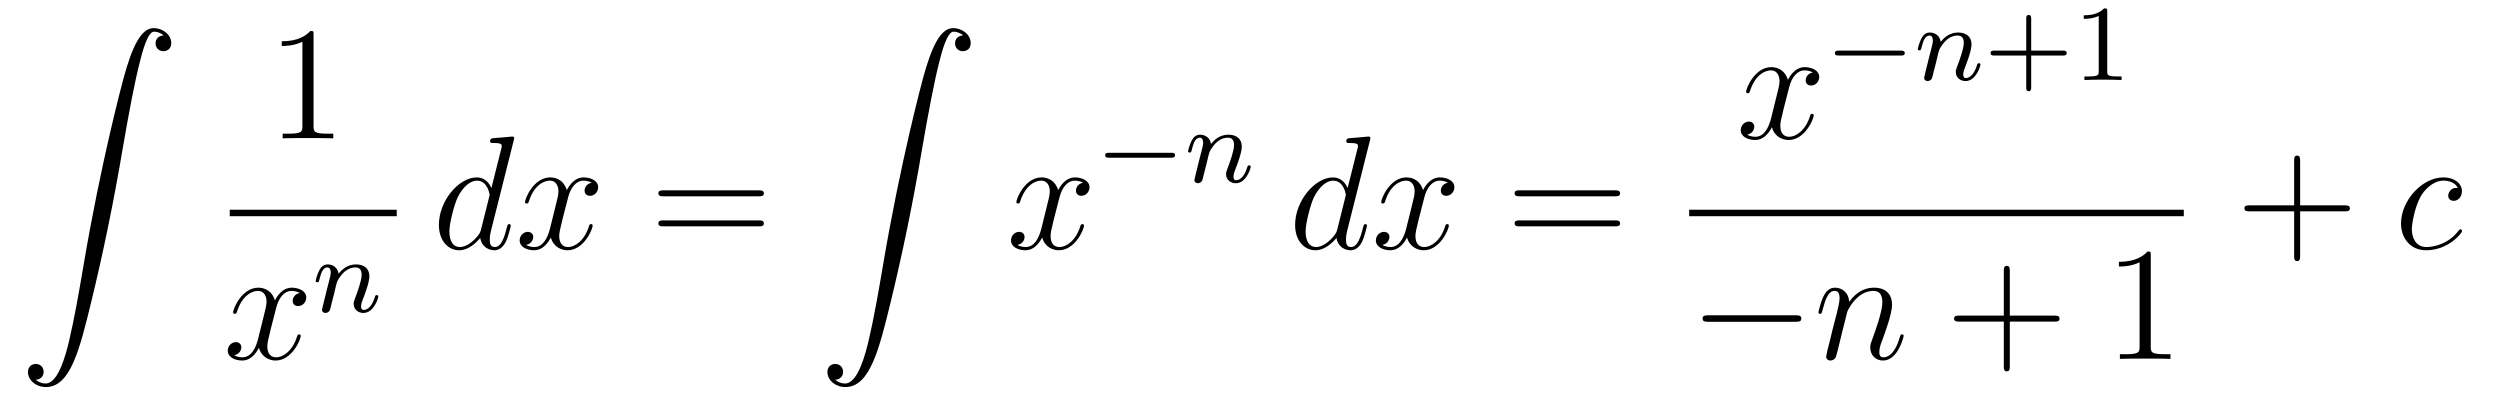 <?xml version='1.0'?>
<!-- This file was generated by dvisvgm 1.14.1 -->
<svg height='30pt' version='1.1' viewBox='0 -30 185 30' width='185pt' xmlns='http://www.w3.org/2000/svg' xmlns:xlink='http://www.w3.org/1999/xlink'>
<g id='page1'>
<g transform='matrix(1 0 0 1 -127 637)'>
<path d='M129.643 -638.896C130.026 -638.92 130.229 -639.183 130.229 -639.482C130.229 -639.876 129.93 -640.068 129.655 -640.068C129.368 -640.068 129.069 -639.888 129.069 -639.47C129.069 -638.86 129.667 -638.358 130.396 -638.358C132.213 -638.358 132.895 -641.155 133.743 -644.622C134.664 -648.399 135.441 -652.213 136.087 -656.05C136.529 -658.596 136.971 -660.987 137.378 -662.529C137.521 -663.115 137.928 -664.657 138.394 -664.657C138.764 -664.657 139.063 -664.43 139.111 -664.382C138.716 -664.358 138.513 -664.095 138.513 -663.796C138.513 -663.402 138.812 -663.211 139.087 -663.211C139.374 -663.211 139.673 -663.39 139.673 -663.808C139.673 -664.454 139.027 -664.92 138.37 -664.92C137.461 -664.92 136.792 -663.617 136.134 -661.178C136.098 -661.047 134.473 -655.046 133.158 -647.228C132.847 -645.399 132.5 -643.403 132.106 -641.741C131.891 -640.868 131.341 -638.621 130.373 -638.621C129.942 -638.621 129.655 -638.896 129.643 -638.896Z' fill-rule='evenodd'/>
<path d='M150.203 -664.422C150.203 -664.698 150.203 -664.709 149.964 -664.709C149.677 -664.387 149.079 -663.944 147.848 -663.944V-663.598C148.123 -663.598 148.72 -663.598 149.378 -663.908V-657.68C149.378 -657.25 149.342 -657.107 148.29 -657.107H147.92V-656.76C148.242 -656.784 149.402 -656.784 149.796 -656.784C150.191 -656.784 151.338 -656.784 151.661 -656.76V-657.107H151.291C150.239 -657.107 150.203 -657.25 150.203 -657.68V-664.422Z' fill-rule='evenodd'/>
<path d='M144 -651H156.359V-651.48H144'/>
<path d='M149.186 -645.317C148.804 -645.246 148.66 -644.959 148.66 -644.732C148.66 -644.445 148.887 -644.349 149.055 -644.349C149.413 -644.349 149.664 -644.66 149.664 -644.982C149.664 -645.485 149.091 -645.712 148.588 -645.712C147.859 -645.712 147.453 -644.994 147.345 -644.767C147.07 -645.664 146.329 -645.712 146.114 -645.712C144.895 -645.712 144.249 -644.146 144.249 -643.883C144.249 -643.835 144.297 -643.775 144.381 -643.775C144.476 -643.775 144.5 -643.847 144.524 -643.895C144.931 -645.222 145.732 -645.473 146.078 -645.473C146.616 -645.473 146.724 -644.971 146.724 -644.684C146.724 -644.421 146.652 -644.146 146.508 -643.572L146.102 -641.934C145.923 -641.217 145.576 -640.56 144.942 -640.56C144.883 -640.56 144.584 -640.56 144.333 -640.715C144.763 -640.799 144.859 -641.157 144.859 -641.301C144.859 -641.54 144.68 -641.683 144.453 -641.683C144.166 -641.683 143.855 -641.432 143.855 -641.05C143.855 -640.548 144.417 -640.32 144.931 -640.32C145.504 -640.32 145.911 -640.775 146.162 -641.265C146.353 -640.56 146.951 -640.32 147.393 -640.32C148.613 -640.32 149.258 -641.887 149.258 -642.149C149.258 -642.209 149.21 -642.257 149.138 -642.257C149.031 -642.257 149.019 -642.197 148.983 -642.102C148.66 -641.05 147.967 -640.56 147.429 -640.56C147.011 -640.56 146.783 -640.87 146.783 -641.36C146.783 -641.623 146.831 -641.815 147.023 -642.604L147.441 -644.229C147.62 -644.947 148.027 -645.473 148.577 -645.473C148.601 -645.473 148.935 -645.473 149.186 -645.317Z' fill-rule='evenodd'/>
<path d='M151.714 -645.227C151.737 -645.346 151.817 -645.649 151.841 -645.769C151.953 -646.199 151.953 -646.207 152.136 -646.47C152.399 -646.86 152.773 -647.211 153.308 -647.211C153.594 -647.211 153.762 -647.044 153.762 -646.669C153.762 -646.231 153.427 -645.322 153.276 -644.932C153.172 -644.669 153.172 -644.621 153.172 -644.517C153.172 -644.063 153.546 -643.84 153.889 -643.84C154.67 -643.84 154.997 -644.956 154.997 -645.059C154.997 -645.139 154.933 -645.163 154.877 -645.163C154.782 -645.163 154.766 -645.107 154.742 -645.027C154.55 -644.374 154.216 -644.063 153.913 -644.063C153.785 -644.063 153.722 -644.143 153.722 -644.326C153.722 -644.51 153.785 -644.685 153.865 -644.884C153.985 -645.187 154.335 -646.103 154.335 -646.55C154.335 -647.147 153.921 -647.434 153.347 -647.434C152.702 -647.434 152.288 -647.044 152.056 -646.741C152.001 -647.179 151.65 -647.434 151.243 -647.434C150.957 -647.434 150.758 -647.251 150.63 -647.004C150.439 -646.629 150.359 -646.231 150.359 -646.215C150.359 -646.143 150.415 -646.111 150.478 -646.111C150.582 -646.111 150.59 -646.143 150.646 -646.35C150.742 -646.741 150.885 -647.211 151.22 -647.211C151.427 -647.211 151.475 -647.012 151.475 -646.837C151.475 -646.693 151.435 -646.542 151.371 -646.279C151.355 -646.215 151.236 -645.745 151.204 -645.633L150.909 -644.438C150.877 -644.318 150.829 -644.119 150.829 -644.087C150.829 -643.904 150.981 -643.84 151.084 -643.84C151.227 -643.84 151.347 -643.936 151.403 -644.032C151.427 -644.079 151.491 -644.35 151.53 -644.517L151.714 -645.227Z' fill-rule='evenodd'/>
<path d='M165.013 -656.597C165.025 -656.645 165.049 -656.717 165.049 -656.777C165.049 -656.896 164.929 -656.896 164.905 -656.896C164.893 -656.896 164.307 -656.848 164.248 -656.836C164.045 -656.824 163.865 -656.801 163.65 -656.788C163.351 -656.765 163.268 -656.753 163.268 -656.538C163.268 -656.418 163.363 -656.418 163.531 -656.418C164.116 -656.418 164.128 -656.31 164.128 -656.191C164.128 -656.119 164.104 -656.023 164.093 -655.987L163.363 -653.083C163.232 -653.393 162.909 -653.872 162.288 -653.872C160.937 -653.872 159.478 -652.127 159.478 -650.357C159.478 -649.174 160.172 -648.48 160.984 -648.48C161.642 -648.48 162.204 -648.994 162.538 -649.389C162.658 -648.684 163.22 -648.48 163.578 -648.48C163.937 -648.48 164.224 -648.696 164.439 -649.126C164.63 -649.533 164.798 -650.262 164.798 -650.309C164.798 -650.369 164.75 -650.417 164.678 -650.417C164.571 -650.417 164.559 -650.357 164.511 -650.178C164.332 -649.473 164.104 -648.72 163.614 -648.72C163.268 -648.72 163.244 -649.03 163.244 -649.269C163.244 -649.317 163.244 -649.568 163.328 -649.903L165.013 -656.597ZM162.598 -650.022C162.538 -649.819 162.538 -649.795 162.371 -649.568C162.108 -649.233 161.582 -648.72 161.02 -648.72C160.53 -648.72 160.255 -649.162 160.255 -649.867C160.255 -650.525 160.626 -651.863 160.853 -652.366C161.259 -653.202 161.821 -653.633 162.288 -653.633C163.076 -653.633 163.232 -652.653 163.232 -652.557C163.232 -652.545 163.196 -652.389 163.184 -652.366L162.598 -650.022ZM170.786 -653.477C170.404 -653.406 170.26 -653.119 170.26 -652.892C170.26 -652.605 170.487 -652.509 170.655 -652.509C171.013 -652.509 171.264 -652.82 171.264 -653.142C171.264 -653.645 170.691 -653.872 170.188 -653.872C169.459 -653.872 169.053 -653.154 168.945 -652.927C168.67 -653.824 167.929 -653.872 167.714 -653.872C166.495 -653.872 165.849 -652.306 165.849 -652.043C165.849 -651.995 165.897 -651.935 165.981 -651.935C166.076 -651.935 166.1 -652.007 166.124 -652.055C166.531 -653.382 167.331 -653.633 167.678 -653.633C168.216 -653.633 168.324 -653.131 168.324 -652.844C168.324 -652.581 168.252 -652.306 168.108 -651.732L167.702 -650.094C167.523 -649.377 167.176 -648.72 166.542 -648.72C166.483 -648.72 166.184 -648.72 165.933 -648.875C166.363 -648.959 166.459 -649.317 166.459 -649.461C166.459 -649.7 166.28 -649.843 166.052 -649.843C165.766 -649.843 165.455 -649.592 165.455 -649.21C165.455 -648.708 166.017 -648.48 166.531 -648.48C167.104 -648.48 167.511 -648.935 167.762 -649.425C167.953 -648.72 168.551 -648.48 168.993 -648.48C170.212 -648.48 170.858 -650.047 170.858 -650.309C170.858 -650.369 170.81 -650.417 170.738 -650.417C170.631 -650.417 170.619 -650.357 170.583 -650.262C170.26 -649.21 169.567 -648.72 169.029 -648.72C168.611 -648.72 168.383 -649.03 168.383 -649.52C168.383 -649.783 168.431 -649.975 168.622 -650.764L169.041 -652.389C169.22 -653.107 169.626 -653.633 170.176 -653.633C170.201 -653.633 170.535 -653.633 170.786 -653.477Z' fill-rule='evenodd'/>
<path d='M183.144 -652.473C183.311 -652.473 183.526 -652.473 183.526 -652.688C183.526 -652.915 183.323 -652.915 183.144 -652.915H176.103C175.935 -652.915 175.72 -652.915 175.72 -652.7C175.72 -652.473 175.924 -652.473 176.103 -652.473H183.144ZM183.144 -650.25C183.311 -650.25 183.526 -650.25 183.526 -650.465C183.526 -650.692 183.323 -650.692 183.144 -650.692H176.103C175.935 -650.692 175.72 -650.692 175.72 -650.477C175.72 -650.25 175.924 -650.25 176.103 -650.25H183.144Z' fill-rule='evenodd'/>
<path d='M188.803 -638.896C189.186 -638.92 189.389 -639.183 189.389 -639.482C189.389 -639.876 189.09 -640.068 188.815 -640.068C188.528 -640.068 188.229 -639.888 188.229 -639.47C188.229 -638.86 188.827 -638.358 189.556 -638.358C191.373 -638.358 192.055 -641.155 192.904 -644.622C193.824 -648.399 194.6 -652.213 195.246 -656.05C195.689 -658.596 196.13 -660.987 196.537 -662.529C196.681 -663.115 197.088 -664.657 197.554 -664.657C197.924 -664.657 198.223 -664.43 198.271 -664.382C197.876 -664.358 197.674 -664.095 197.674 -663.796C197.674 -663.402 197.972 -663.211 198.247 -663.211C198.534 -663.211 198.833 -663.39 198.833 -663.808C198.833 -664.454 198.187 -664.92 197.53 -664.92C196.621 -664.92 195.952 -663.617 195.294 -661.178C195.258 -661.047 193.633 -655.046 192.318 -647.228C192.007 -645.399 191.66 -643.403 191.266 -641.741C191.051 -640.868 190.501 -638.621 189.533 -638.621C189.102 -638.621 188.815 -638.896 188.803 -638.896Z' fill-rule='evenodd'/>
<path d='M207.146 -653.477C206.764 -653.406 206.621 -653.119 206.621 -652.892C206.621 -652.605 206.848 -652.509 207.014 -652.509C207.373 -652.509 207.624 -652.82 207.624 -653.142C207.624 -653.645 207.05 -653.872 206.549 -653.872C205.819 -653.872 205.412 -653.154 205.306 -652.927C205.031 -653.824 204.289 -653.872 204.074 -653.872C202.855 -653.872 202.21 -652.306 202.21 -652.043C202.21 -651.995 202.256 -651.935 202.34 -651.935C202.436 -651.935 202.46 -652.007 202.484 -652.055C202.891 -653.382 203.692 -653.633 204.038 -653.633C204.576 -653.633 204.684 -653.131 204.684 -652.844C204.684 -652.581 204.612 -652.306 204.468 -651.732L204.062 -650.094C203.882 -649.377 203.537 -648.72 202.902 -648.72C202.843 -648.72 202.544 -648.72 202.292 -648.875C202.723 -648.959 202.819 -649.317 202.819 -649.461C202.819 -649.7 202.639 -649.843 202.412 -649.843C202.126 -649.843 201.815 -649.592 201.815 -649.21C201.815 -648.708 202.376 -648.48 202.891 -648.48C203.465 -648.48 203.87 -648.935 204.122 -649.425C204.313 -648.72 204.911 -648.48 205.354 -648.48C206.573 -648.48 207.218 -650.047 207.218 -650.309C207.218 -650.369 207.17 -650.417 207.098 -650.417C206.99 -650.417 206.978 -650.357 206.944 -650.262C206.621 -649.21 205.927 -648.72 205.39 -648.72C204.971 -648.72 204.744 -649.03 204.744 -649.52C204.744 -649.783 204.791 -649.975 204.983 -650.764L205.4 -652.389C205.58 -653.107 205.986 -653.633 206.537 -653.633C206.561 -653.633 206.896 -653.633 207.146 -653.477Z' fill-rule='evenodd'/>
<path d='M213.65 -655.329C213.778 -655.329 213.953 -655.329 213.953 -655.512C213.953 -655.695 213.778 -655.695 213.65 -655.695H209.084C208.956 -655.695 208.781 -655.695 208.781 -655.512C208.781 -655.329 208.956 -655.329 209.084 -655.329H213.65Z' fill-rule='evenodd'/>
<path d='M216.271 -654.827C216.295 -654.946 216.374 -655.249 216.398 -655.369C216.51 -655.799 216.51 -655.807 216.694 -656.07C216.956 -656.46 217.331 -656.811 217.865 -656.811C218.152 -656.811 218.32 -656.644 218.32 -656.269C218.32 -655.831 217.985 -654.922 217.834 -654.532C217.729 -654.269 217.729 -654.221 217.729 -654.117C217.729 -653.663 218.104 -653.44 218.447 -653.44C219.228 -653.44 219.554 -654.556 219.554 -654.659C219.554 -654.739 219.491 -654.763 219.434 -654.763C219.34 -654.763 219.323 -654.707 219.299 -654.627C219.108 -653.974 218.773 -653.663 218.471 -653.663C218.342 -653.663 218.279 -653.743 218.279 -653.926C218.279 -654.11 218.342 -654.285 218.423 -654.484C218.543 -654.787 218.893 -655.703 218.893 -656.15C218.893 -656.747 218.478 -657.034 217.904 -657.034C217.26 -657.034 216.845 -656.644 216.614 -656.341C216.558 -656.779 216.208 -657.034 215.801 -657.034C215.514 -657.034 215.315 -656.851 215.188 -656.604C214.997 -656.229 214.916 -655.831 214.916 -655.815C214.916 -655.743 214.973 -655.711 215.036 -655.711C215.14 -655.711 215.148 -655.743 215.203 -655.95C215.299 -656.341 215.443 -656.811 215.777 -656.811C215.984 -656.811 216.032 -656.612 216.032 -656.437C216.032 -656.293 215.993 -656.142 215.928 -655.879C215.912 -655.815 215.794 -655.345 215.761 -655.233L215.466 -654.038C215.435 -653.918 215.387 -653.719 215.387 -653.687C215.387 -653.504 215.538 -653.44 215.641 -653.44C215.785 -653.44 215.905 -653.536 215.96 -653.632C215.984 -653.679 216.048 -653.95 216.088 -654.117L216.271 -654.827Z' fill-rule='evenodd'/>
<path d='M228.373 -656.597C228.385 -656.645 228.409 -656.717 228.409 -656.777C228.409 -656.896 228.289 -656.896 228.265 -656.896C228.253 -656.896 227.668 -656.848 227.608 -656.836C227.405 -656.824 227.225 -656.801 227.01 -656.788C226.711 -656.765 226.627 -656.753 226.627 -656.538C226.627 -656.418 226.723 -656.418 226.891 -656.418C227.477 -656.418 227.489 -656.31 227.489 -656.191C227.489 -656.119 227.465 -656.023 227.453 -655.987L226.723 -653.083C226.592 -653.393 226.27 -653.872 225.648 -653.872C224.297 -653.872 222.838 -652.127 222.838 -650.357C222.838 -649.174 223.531 -648.48 224.345 -648.48C225.002 -648.48 225.564 -648.994 225.899 -649.389C226.018 -648.684 226.579 -648.48 226.938 -648.48S227.584 -648.696 227.8 -649.126C227.99 -649.533 228.158 -650.262 228.158 -650.309C228.158 -650.369 228.11 -650.417 228.038 -650.417C227.93 -650.417 227.918 -650.357 227.87 -650.178C227.692 -649.473 227.465 -648.72 226.974 -648.72C226.627 -648.72 226.603 -649.03 226.603 -649.269C226.603 -649.317 226.603 -649.568 226.687 -649.903L228.373 -656.597ZM225.958 -650.022C225.899 -649.819 225.899 -649.795 225.731 -649.568C225.468 -649.233 224.942 -648.72 224.381 -648.72C223.89 -648.72 223.615 -649.162 223.615 -649.867C223.615 -650.525 223.986 -651.863 224.213 -652.366C224.62 -653.202 225.181 -653.633 225.648 -653.633C226.436 -653.633 226.592 -652.653 226.592 -652.557C226.592 -652.545 226.556 -652.389 226.544 -652.366L225.958 -650.022ZM234.146 -653.477C233.764 -653.406 233.621 -653.119 233.621 -652.892C233.621 -652.605 233.848 -652.509 234.014 -652.509C234.373 -652.509 234.624 -652.82 234.624 -653.142C234.624 -653.645 234.05 -653.872 233.549 -653.872C232.819 -653.872 232.412 -653.154 232.306 -652.927C232.031 -653.824 231.289 -653.872 231.074 -653.872C229.855 -653.872 229.208 -652.306 229.208 -652.043C229.208 -651.995 229.256 -651.935 229.34 -651.935C229.436 -651.935 229.46 -652.007 229.484 -652.055C229.89 -653.382 230.692 -653.633 231.038 -653.633C231.576 -653.633 231.684 -653.131 231.684 -652.844C231.684 -652.581 231.612 -652.306 231.468 -651.732L231.062 -650.094C230.882 -649.377 230.536 -648.72 229.902 -648.72C229.843 -648.72 229.544 -648.72 229.292 -648.875C229.723 -648.959 229.819 -649.317 229.819 -649.461C229.819 -649.7 229.639 -649.843 229.412 -649.843C229.126 -649.843 228.815 -649.592 228.815 -649.21C228.815 -648.708 229.376 -648.48 229.89 -648.48C230.465 -648.48 230.87 -648.935 231.122 -649.425C231.313 -648.72 231.911 -648.48 232.354 -648.48C233.573 -648.48 234.217 -650.047 234.217 -650.309C234.217 -650.369 234.17 -650.417 234.098 -650.417C233.99 -650.417 233.978 -650.357 233.944 -650.262C233.621 -649.21 232.927 -648.72 232.388 -648.72C231.971 -648.72 231.743 -649.03 231.743 -649.52C231.743 -649.783 231.791 -649.975 231.983 -650.764L232.4 -652.389C232.58 -653.107 232.986 -653.633 233.537 -653.633C233.561 -653.633 233.896 -653.633 234.146 -653.477Z' fill-rule='evenodd'/>
<path d='M246.504 -652.473C246.671 -652.473 246.887 -652.473 246.887 -652.688C246.887 -652.915 246.683 -652.915 246.504 -652.915H239.462C239.296 -652.915 239.081 -652.915 239.081 -652.7C239.081 -652.473 239.284 -652.473 239.462 -652.473H246.504ZM246.504 -650.25C246.671 -650.25 246.887 -650.25 246.887 -650.465C246.887 -650.692 246.683 -650.692 246.504 -650.692H239.462C239.296 -650.692 239.081 -650.692 239.081 -650.477C239.081 -650.25 239.284 -650.25 239.462 -650.25H246.504Z' fill-rule='evenodd'/>
<path d='M261.146 -661.637C260.764 -661.566 260.621 -661.279 260.621 -661.052C260.621 -660.765 260.848 -660.669 261.014 -660.669C261.373 -660.669 261.624 -660.98 261.624 -661.302C261.624 -661.805 261.05 -662.032 260.549 -662.032C259.819 -662.032 259.412 -661.314 259.306 -661.087C259.031 -661.984 258.289 -662.032 258.074 -662.032C256.855 -662.032 256.21 -660.466 256.21 -660.203C256.21 -660.155 256.256 -660.095 256.34 -660.095C256.436 -660.095 256.46 -660.167 256.484 -660.215C256.891 -661.542 257.692 -661.793 258.038 -661.793C258.576 -661.793 258.684 -661.291 258.684 -661.004C258.684 -660.741 258.612 -660.466 258.468 -659.892L258.062 -658.254C257.882 -657.537 257.537 -656.88 256.902 -656.88C256.843 -656.88 256.544 -656.88 256.292 -657.035C256.723 -657.119 256.819 -657.477 256.819 -657.621C256.819 -657.86 256.639 -658.003 256.412 -658.003C256.126 -658.003 255.815 -657.752 255.815 -657.37C255.815 -656.868 256.376 -656.64 256.891 -656.64C257.465 -656.64 257.87 -657.095 258.122 -657.585C258.313 -656.88 258.911 -656.64 259.354 -656.64C260.573 -656.64 261.218 -658.207 261.218 -658.469C261.218 -658.529 261.17 -658.577 261.098 -658.577C260.99 -658.577 260.978 -658.517 260.944 -658.422C260.621 -657.37 259.927 -656.88 259.39 -656.88C258.971 -656.88 258.744 -657.19 258.744 -657.68C258.744 -657.943 258.791 -658.135 258.983 -658.924L259.4 -660.549C259.58 -661.267 259.986 -661.793 260.537 -661.793C260.561 -661.793 260.896 -661.793 261.146 -661.637Z' fill-rule='evenodd'/>
<path d='M267.65 -662.889C267.778 -662.889 267.953 -662.889 267.953 -663.072C267.953 -663.255 267.778 -663.255 267.65 -663.255H263.084C262.956 -663.255 262.781 -663.255 262.781 -663.072C262.781 -662.889 262.956 -662.889 263.084 -662.889H267.65Z' fill-rule='evenodd'/>
<path d='M270.271 -662.387C270.295 -662.506 270.374 -662.809 270.398 -662.929C270.51 -663.359 270.51 -663.367 270.694 -663.63C270.956 -664.02 271.331 -664.371 271.865 -664.371C272.152 -664.371 272.32 -664.204 272.32 -663.829C272.32 -663.391 271.985 -662.482 271.834 -662.092C271.729 -661.829 271.729 -661.781 271.729 -661.677C271.729 -661.223 272.104 -661 272.447 -661C273.228 -661 273.554 -662.116 273.554 -662.219C273.554 -662.299 273.491 -662.323 273.434 -662.323C273.34 -662.323 273.323 -662.267 273.299 -662.187C273.108 -661.534 272.773 -661.223 272.471 -661.223C272.342 -661.223 272.279 -661.303 272.279 -661.486C272.279 -661.67 272.342 -661.845 272.423 -662.044C272.543 -662.347 272.893 -663.263 272.893 -663.71C272.893 -664.307 272.478 -664.594 271.904 -664.594C271.26 -664.594 270.845 -664.204 270.614 -663.901C270.558 -664.339 270.208 -664.594 269.801 -664.594C269.514 -664.594 269.315 -664.411 269.188 -664.164C268.997 -663.789 268.916 -663.391 268.916 -663.375C268.916 -663.303 268.973 -663.271 269.036 -663.271C269.14 -663.271 269.148 -663.303 269.203 -663.51C269.299 -663.901 269.443 -664.371 269.777 -664.371C269.984 -664.371 270.032 -664.172 270.032 -663.997C270.032 -663.853 269.993 -663.702 269.928 -663.439C269.912 -663.375 269.794 -662.905 269.761 -662.793L269.466 -661.598C269.435 -661.478 269.387 -661.279 269.387 -661.247C269.387 -661.064 269.538 -661 269.641 -661C269.785 -661 269.905 -661.096 269.96 -661.192C269.984 -661.239 270.048 -661.51 270.088 -661.677L270.271 -662.387Z' fill-rule='evenodd'/>
<path d='M277.308 -662.889H279.65C279.762 -662.889 279.937 -662.889 279.937 -663.072C279.937 -663.255 279.762 -663.255 279.65 -663.255H277.308V-665.606C277.308 -665.718 277.308 -665.893 277.124 -665.893C276.942 -665.893 276.942 -665.718 276.942 -665.606V-663.255H274.591C274.48 -663.255 274.304 -663.255 274.304 -663.072C274.304 -662.889 274.48 -662.889 274.591 -662.889H276.942V-660.538C276.942 -660.427 276.942 -660.251 277.124 -660.251C277.308 -660.251 277.308 -660.427 277.308 -660.538V-662.889ZM282.936 -666.156C282.936 -666.371 282.92 -666.379 282.704 -666.379C282.378 -666.06 281.956 -665.869 281.198 -665.869V-665.606C281.414 -665.606 281.844 -665.606 282.306 -665.821V-661.733C282.306 -661.438 282.282 -661.343 281.525 -661.343H281.246V-661.08C281.573 -661.104 282.258 -661.104 282.617 -661.104S283.669 -661.104 283.996 -661.08V-661.343H283.717C282.96 -661.343 282.936 -661.438 282.936 -661.733V-666.156Z' fill-rule='evenodd'/>
<path d='M252 -651H288.601V-651.48H252'/>
<path d='M259.878 -643.189C260.081 -643.189 260.297 -643.189 260.297 -643.428C260.297 -643.668 260.081 -643.668 259.878 -643.668H253.411C253.207 -643.668 252.992 -643.668 252.992 -643.428C252.992 -643.189 253.207 -643.189 253.411 -643.189H259.878Z' fill-rule='evenodd'/>
<path d='M263.701 -643.942C263.725 -644.014 264.024 -644.612 264.466 -644.994C264.776 -645.281 265.183 -645.473 265.649 -645.473C266.128 -645.473 266.294 -645.114 266.294 -644.636C266.294 -643.954 265.805 -642.592 265.566 -641.946C265.458 -641.659 265.398 -641.504 265.398 -641.289C265.398 -640.751 265.769 -640.32 266.342 -640.32C267.455 -640.32 267.872 -642.078 267.872 -642.149C267.872 -642.209 267.824 -642.257 267.754 -642.257C267.646 -642.257 267.634 -642.221 267.574 -642.018C267.299 -641.038 266.845 -640.56 266.378 -640.56C266.258 -640.56 266.068 -640.572 266.068 -640.954C266.068 -641.253 266.2 -641.612 266.272 -641.779C266.51 -642.436 267.012 -643.775 267.012 -644.457C267.012 -645.174 266.593 -645.712 265.685 -645.712C264.622 -645.712 264.06 -644.959 263.844 -644.66C263.808 -645.341 263.318 -645.712 262.793 -645.712C262.41 -645.712 262.147 -645.485 261.943 -645.078C261.728 -644.648 261.562 -643.931 261.562 -643.883C261.562 -643.835 261.608 -643.775 261.692 -643.775C261.788 -643.775 261.8 -643.787 261.871 -644.062C262.063 -644.791 262.278 -645.473 262.757 -645.473C263.032 -645.473 263.128 -645.281 263.128 -644.923C263.128 -644.66 263.008 -644.193 262.924 -643.823L262.589 -642.532C262.542 -642.305 262.41 -641.767 262.35 -641.552C262.266 -641.241 262.135 -640.679 262.135 -640.619C262.135 -640.452 262.266 -640.32 262.446 -640.32C262.589 -640.32 262.757 -640.392 262.852 -640.572C262.876 -640.631 262.984 -641.05 263.044 -641.289L263.306 -642.365L263.701 -643.942Z' fill-rule='evenodd'/>
<path d='M275.725 -643.201H279.024C279.192 -643.201 279.407 -643.201 279.407 -643.417C279.407 -643.644 279.204 -643.644 279.024 -643.644H275.725V-646.943C275.725 -647.11 275.725 -647.326 275.509 -647.326C275.282 -647.326 275.282 -647.122 275.282 -646.943V-643.644H271.984C271.816 -643.644 271.601 -643.644 271.601 -643.428C271.601 -643.201 271.804 -643.201 271.984 -643.201H275.282V-639.902C275.282 -639.735 275.282 -639.52 275.498 -639.52C275.725 -639.52 275.725 -639.723 275.725 -639.902V-643.201Z' fill-rule='evenodd'/>
<path d='M286.156 -648.102C286.156 -648.378 286.156 -648.389 285.917 -648.389C285.629 -648.067 285.031 -647.624 283.8 -647.624V-647.278C284.075 -647.278 284.672 -647.278 285.33 -647.588V-641.36C285.33 -640.93 285.295 -640.787 284.243 -640.787H283.872V-640.44C284.195 -640.464 285.354 -640.464 285.749 -640.464C286.144 -640.464 287.291 -640.464 287.614 -640.44V-640.787H287.243C286.192 -640.787 286.156 -640.93 286.156 -641.36V-648.102Z' fill-rule='evenodd'/>
<path d='M297.21 -651.361H300.509C300.677 -651.361 300.892 -651.361 300.892 -651.577C300.892 -651.804 300.689 -651.804 300.509 -651.804H297.21V-655.103C297.21 -655.27 297.21 -655.486 296.994 -655.486C296.767 -655.486 296.767 -655.282 296.767 -655.103V-651.804H293.468C293.3 -651.804 293.086 -651.804 293.086 -651.588C293.086 -651.361 293.288 -651.361 293.468 -651.361H296.767V-648.062C296.767 -647.895 296.767 -647.68 296.982 -647.68C297.21 -647.68 297.21 -647.883 297.21 -648.062V-651.361Z' fill-rule='evenodd'/>
<path d='M308.872 -653.095C308.644 -653.095 308.537 -653.095 308.369 -652.951C308.298 -652.892 308.166 -652.712 308.166 -652.521C308.166 -652.282 308.345 -652.138 308.573 -652.138C308.86 -652.138 309.182 -652.377 309.182 -652.856C309.182 -653.429 308.632 -653.872 307.807 -653.872C306.241 -653.872 304.675 -652.162 304.675 -650.465C304.675 -649.425 305.321 -648.48 306.54 -648.48C308.166 -648.48 309.194 -649.747 309.194 -649.903C309.194 -649.975 309.122 -650.034 309.074 -650.034C309.038 -650.034 309.026 -650.022 308.92 -649.915C308.154 -648.899 307.019 -648.72 306.564 -648.72C305.74 -648.72 305.477 -649.437 305.477 -650.034C305.477 -650.453 305.68 -651.612 306.109 -652.425C306.421 -652.987 307.067 -653.633 307.819 -653.633C307.975 -653.633 308.632 -653.609 308.872 -653.095Z' fill-rule='evenodd'/>
</g>
</g>
</svg>
